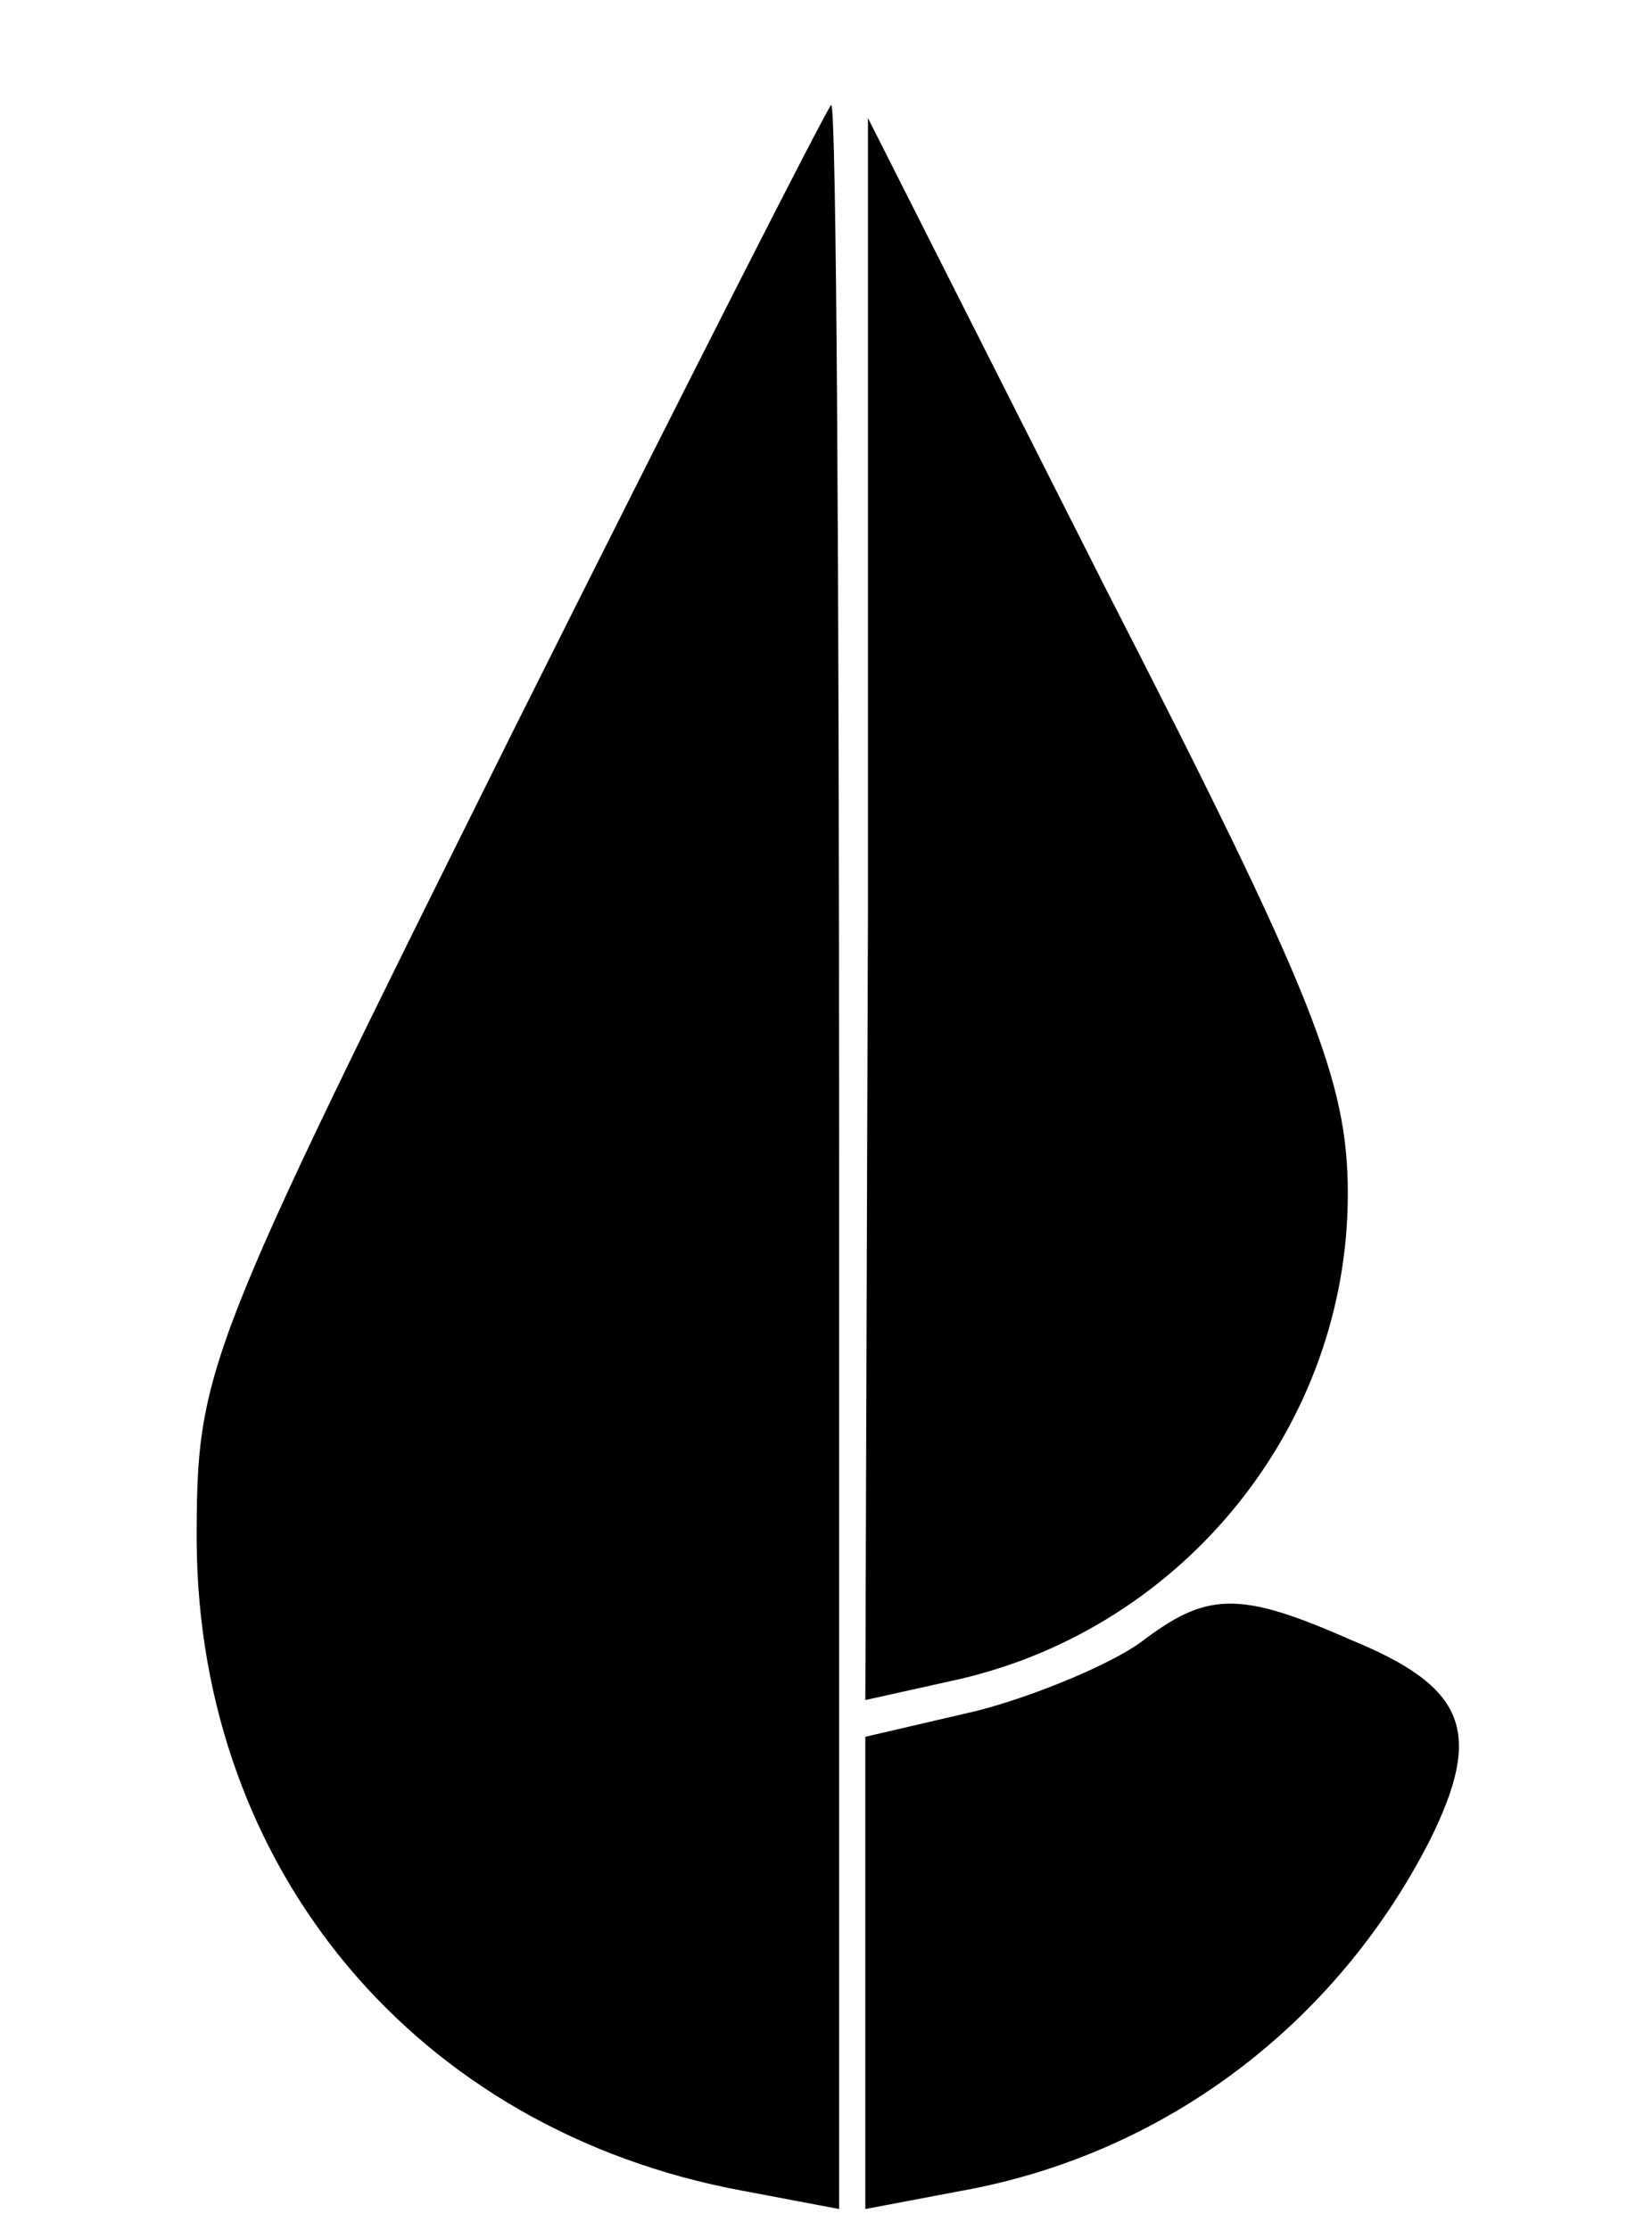 <?xml version="1.0" standalone="no"?>
<!DOCTYPE svg PUBLIC "-//W3C//DTD SVG 20010904//EN"
 "http://www.w3.org/TR/2001/REC-SVG-20010904/DTD/svg10.dtd">
<svg version="1.0" xmlns="http://www.w3.org/2000/svg"
 width="63pt" height="85pt" viewBox="0 0 63 85"
 preserveAspectRatio="xMidYMid meet">

<g transform="translate(0,85) scale(0.1,-0.1)"
fill="#000000" stroke="none">
<path d="M195 570 c-118 -237 -120 -242 -120 -308 1 -125 84 -224 208 -247
l37 -7 0 401 c0 220 -1 401 -3 401 -1 0 -56 -108 -122 -240z"/>
<path d="M331 504 l-1 -302 36 8 c86 20 148 97 148 185 0 43 -13 76 -92 230
l-91 180 0 -301z"/>
<path d="M435 224 c-11 -8 -39 -20 -62 -26 l-43 -10 0 -90 0 -90 37 7 c77 14
142 63 178 133 21 42 14 59 -30 77 -43 19 -55 18 -80 -1z"/>
</g>
</svg>

